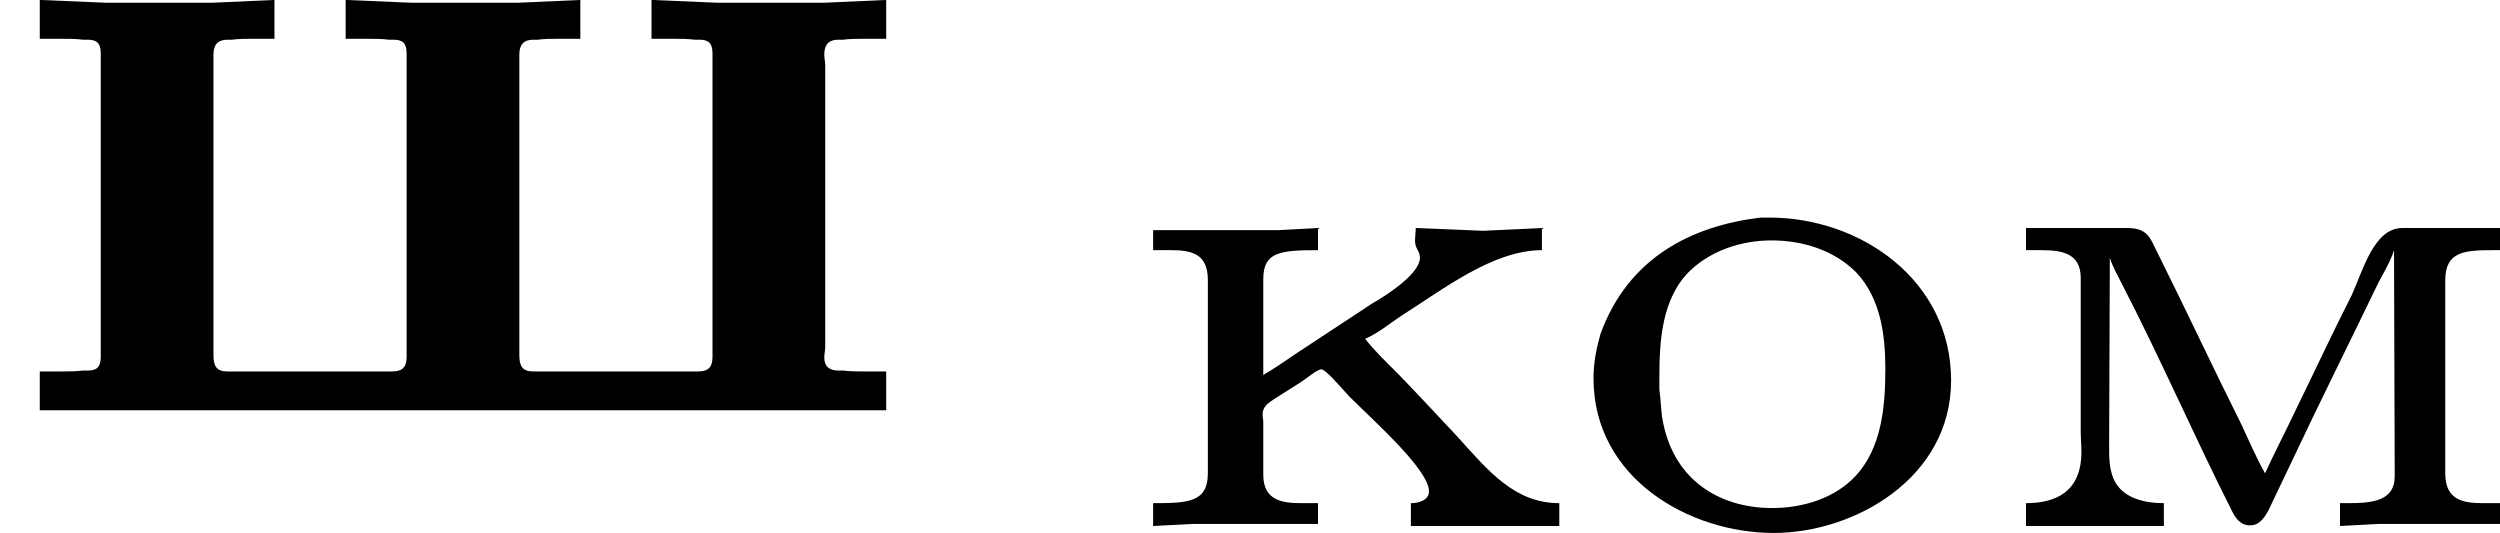 <?xml version='1.0' encoding='UTF-8'?>
<!-- This file was generated by dvisvgm 2.13.3 -->
<svg version='1.1' xmlns='http://www.w3.org/2000/svg' xmlns:xlink='http://www.w3.org/1999/xlink' width='43.122pt' height='9.194pt' viewBox='186.106 226.303 43.122 9.194'>
<defs>
<path id='g0-234' d='M.329-2.558V-2.385H.478C.652-2.385 .801-2.361 .801-2.128V-.46C.801-.209 .628-.203 .329-.203V-.006L.669-.024H1.751V-.203H1.608C1.441-.203 1.279-.227 1.279-.448V-.903C1.279-.921 1.273-.944 1.273-.968C1.273-1.04 1.327-1.07 1.381-1.106L1.578-1.231C1.65-1.273 1.739-1.357 1.781-1.357C1.817-1.357 1.949-1.201 2.02-1.124C2.242-.903 2.708-.49 2.708-.305C2.708-.227 2.618-.203 2.552-.203V-.006H3.832V-.203C3.449-.203 3.222-.478 2.953-.777C2.78-.962 2.612-1.142 2.439-1.321C2.343-1.417 2.242-1.512 2.158-1.62C2.266-1.668 2.361-1.745 2.457-1.811C2.827-2.044 3.258-2.385 3.682-2.385V-2.576L3.174-2.552L2.594-2.576C2.594-2.54 2.588-2.505 2.588-2.463C2.588-2.397 2.63-2.379 2.63-2.319C2.63-2.188 2.373-2.014 2.218-1.925C1.997-1.781 1.775-1.632 1.554-1.488C1.465-1.429 1.375-1.363 1.279-1.309V-2.134C1.279-2.367 1.417-2.385 1.751-2.385V-2.576L1.411-2.558H.329Z'/>
<path id='g0-236' d='M.359-2.576V-2.385H.49C.664-2.385 .831-2.361 .831-2.146V-.825C.831-.765 .837-.705 .837-.646C.837-.287 .598-.203 .359-.203V-.006H1.548V-.203C1.381-.203 1.184-.245 1.112-.418C1.076-.508 1.076-.598 1.076-.693L1.082-2.319C1.106-2.242 1.148-2.17 1.184-2.098C1.518-1.453 1.811-.777 2.14-.126C2.17-.066 2.218-.012 2.283-.012H2.295C2.373-.012 2.415-.078 2.451-.143L2.648-.556C2.893-1.076 3.15-1.59 3.401-2.11C3.449-2.2 3.503-2.289 3.533-2.385L3.539-.436C3.539-.215 3.335-.203 3.126-.203H3.067V-.006L3.401-.024H4.447V-.203H4.304C4.131-.203 3.975-.227 3.975-.46V-2.128C3.975-2.373 4.142-2.385 4.382-2.385H4.447V-2.576H3.604C3.359-2.576 3.264-2.206 3.168-1.997C3.001-1.668 2.845-1.333 2.684-1.004C2.6-.825 2.505-.646 2.421-.46C2.343-.598 2.283-.741 2.218-.879C1.967-1.381 1.733-1.883 1.482-2.385C1.429-2.493 1.405-2.576 1.231-2.576H.359Z'/>
<path id='g0-238' d='M1.722-2.666C1.124-2.594 .58-2.319 .341-1.662C.305-1.536 .281-1.411 .281-1.279C.281-.418 1.106 .054 1.835 .054C2.529 .054 3.365-.418 3.365-1.261C3.365-2.128 2.582-2.666 1.799-2.666H1.722ZM.849-1.184V-1.279C.849-1.596 .867-1.973 1.118-2.212C1.303-2.385 1.56-2.469 1.817-2.469C2.086-2.469 2.355-2.385 2.546-2.194C2.756-1.973 2.798-1.656 2.798-1.363C2.798-1.04 2.768-.681 2.54-.436C2.361-.245 2.086-.161 1.823-.161C1.351-.161 .956-.418 .873-.944C.861-1.022 .861-1.106 .849-1.184Z'/>
<path id='g1-248' d='M.343-3.547V-3.212H.526C.59-3.212 .654-3.212 .717-3.204H.757C.829-3.204 .869-3.18 .869-3.084V-.47C.869-.375 .829-.351 .757-.351H.717C.654-.343 .59-.343 .526-.343H.343V-.008H7.643V-.343H7.452C7.388-.343 7.333-.343 7.269-.351H7.229C7.157-.351 7.109-.383 7.109-.462C7.109-.494 7.117-.526 7.117-.55V-2.989C7.117-3.013 7.109-3.045 7.109-3.076C7.109-3.164 7.149-3.204 7.229-3.204H7.269C7.333-3.212 7.388-3.212 7.452-3.212H7.643V-3.547L7.109-3.523H6.185L5.619-3.547V-3.212H5.802C5.866-3.212 5.93-3.212 5.994-3.204H6.033C6.105-3.204 6.145-3.18 6.145-3.084V-.47C6.145-.367 6.097-.343 6.017-.343H4.599C4.503-.343 4.479-.391 4.479-.486V-3.076C4.479-3.164 4.519-3.204 4.599-3.204H4.639C4.694-3.212 4.758-3.212 4.822-3.212H5.005V-3.547L4.471-3.523H3.547L2.981-3.547V-3.212H3.164C3.228-3.212 3.292-3.212 3.355-3.204H3.395C3.467-3.204 3.507-3.18 3.507-3.084V-.47C3.507-.367 3.459-.343 3.379-.343H1.961C1.865-.343 1.841-.391 1.841-.486V-3.076C1.841-3.164 1.881-3.204 1.961-3.204H2C2.056-3.212 2.12-3.212 2.184-3.212H2.367V-3.547L1.833-3.523H.909L.343-3.547Z'/>
</defs>
<g id='page19' transform='matrix(2 0 0 2 0 0)'>
<use x='93.053' y='116.698' xlink:href='#g1-248'/>
<use x='102.669' y='117.694' xlink:href='#g0-234'/>
<use x='106.515' y='117.694' xlink:href='#g0-238'/>
<use x='110.167' y='117.694' xlink:href='#g0-236'/>
</g>
</svg>